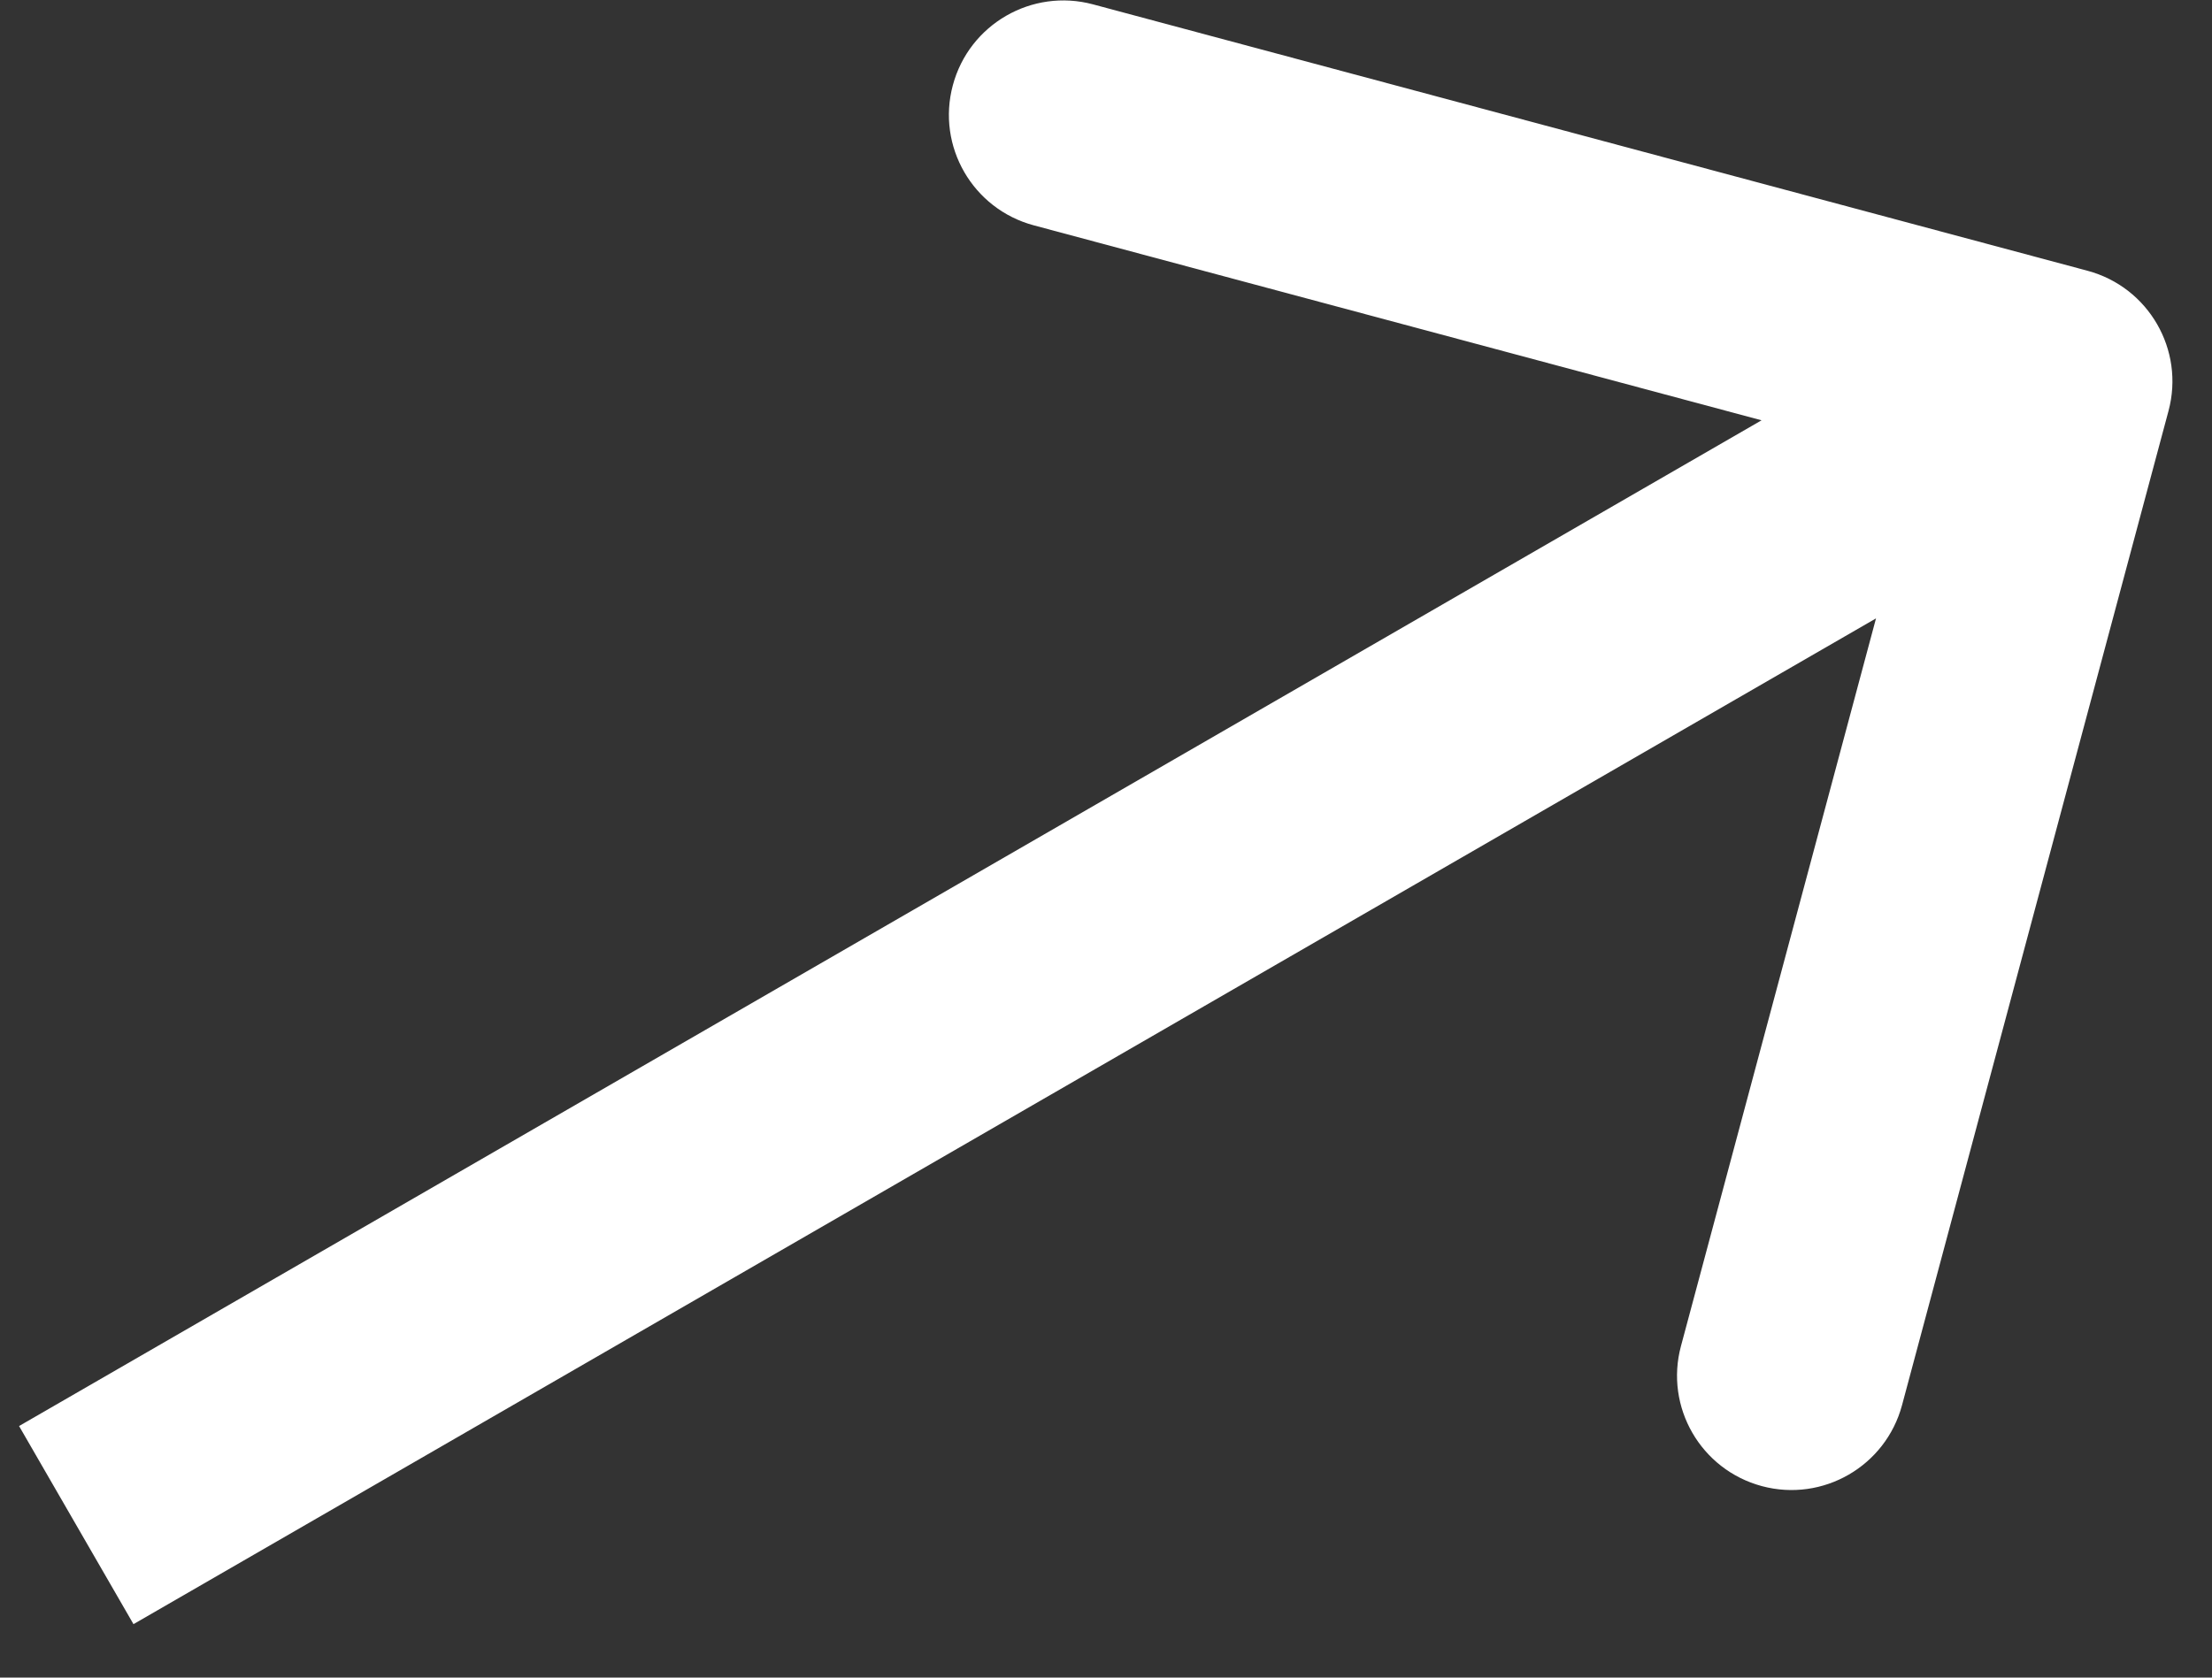 <svg width="29" height="22" viewBox="0 0 29 22" fill="none" xmlns="http://www.w3.org/2000/svg">
<rect x="0" y="0" width="29" height="22" fill="#333333" stroke="none"/>
<path d="M28.43 5.388C28.644 4.588 28.169 3.766 27.369 3.551L14.329 0.057C13.529 -0.157 12.706 0.318 12.492 1.118C12.277 1.918 12.752 2.74 13.553 2.955L25.144 6.061L22.038 17.652C21.823 18.452 22.298 19.274 23.099 19.489C23.899 19.703 24.721 19.228 24.936 18.428L28.43 5.388ZM1.75 21.299L27.731 6.299L26.231 3.701L0.25 18.701L1.75 21.299Z" fill="white"/>
</svg>
